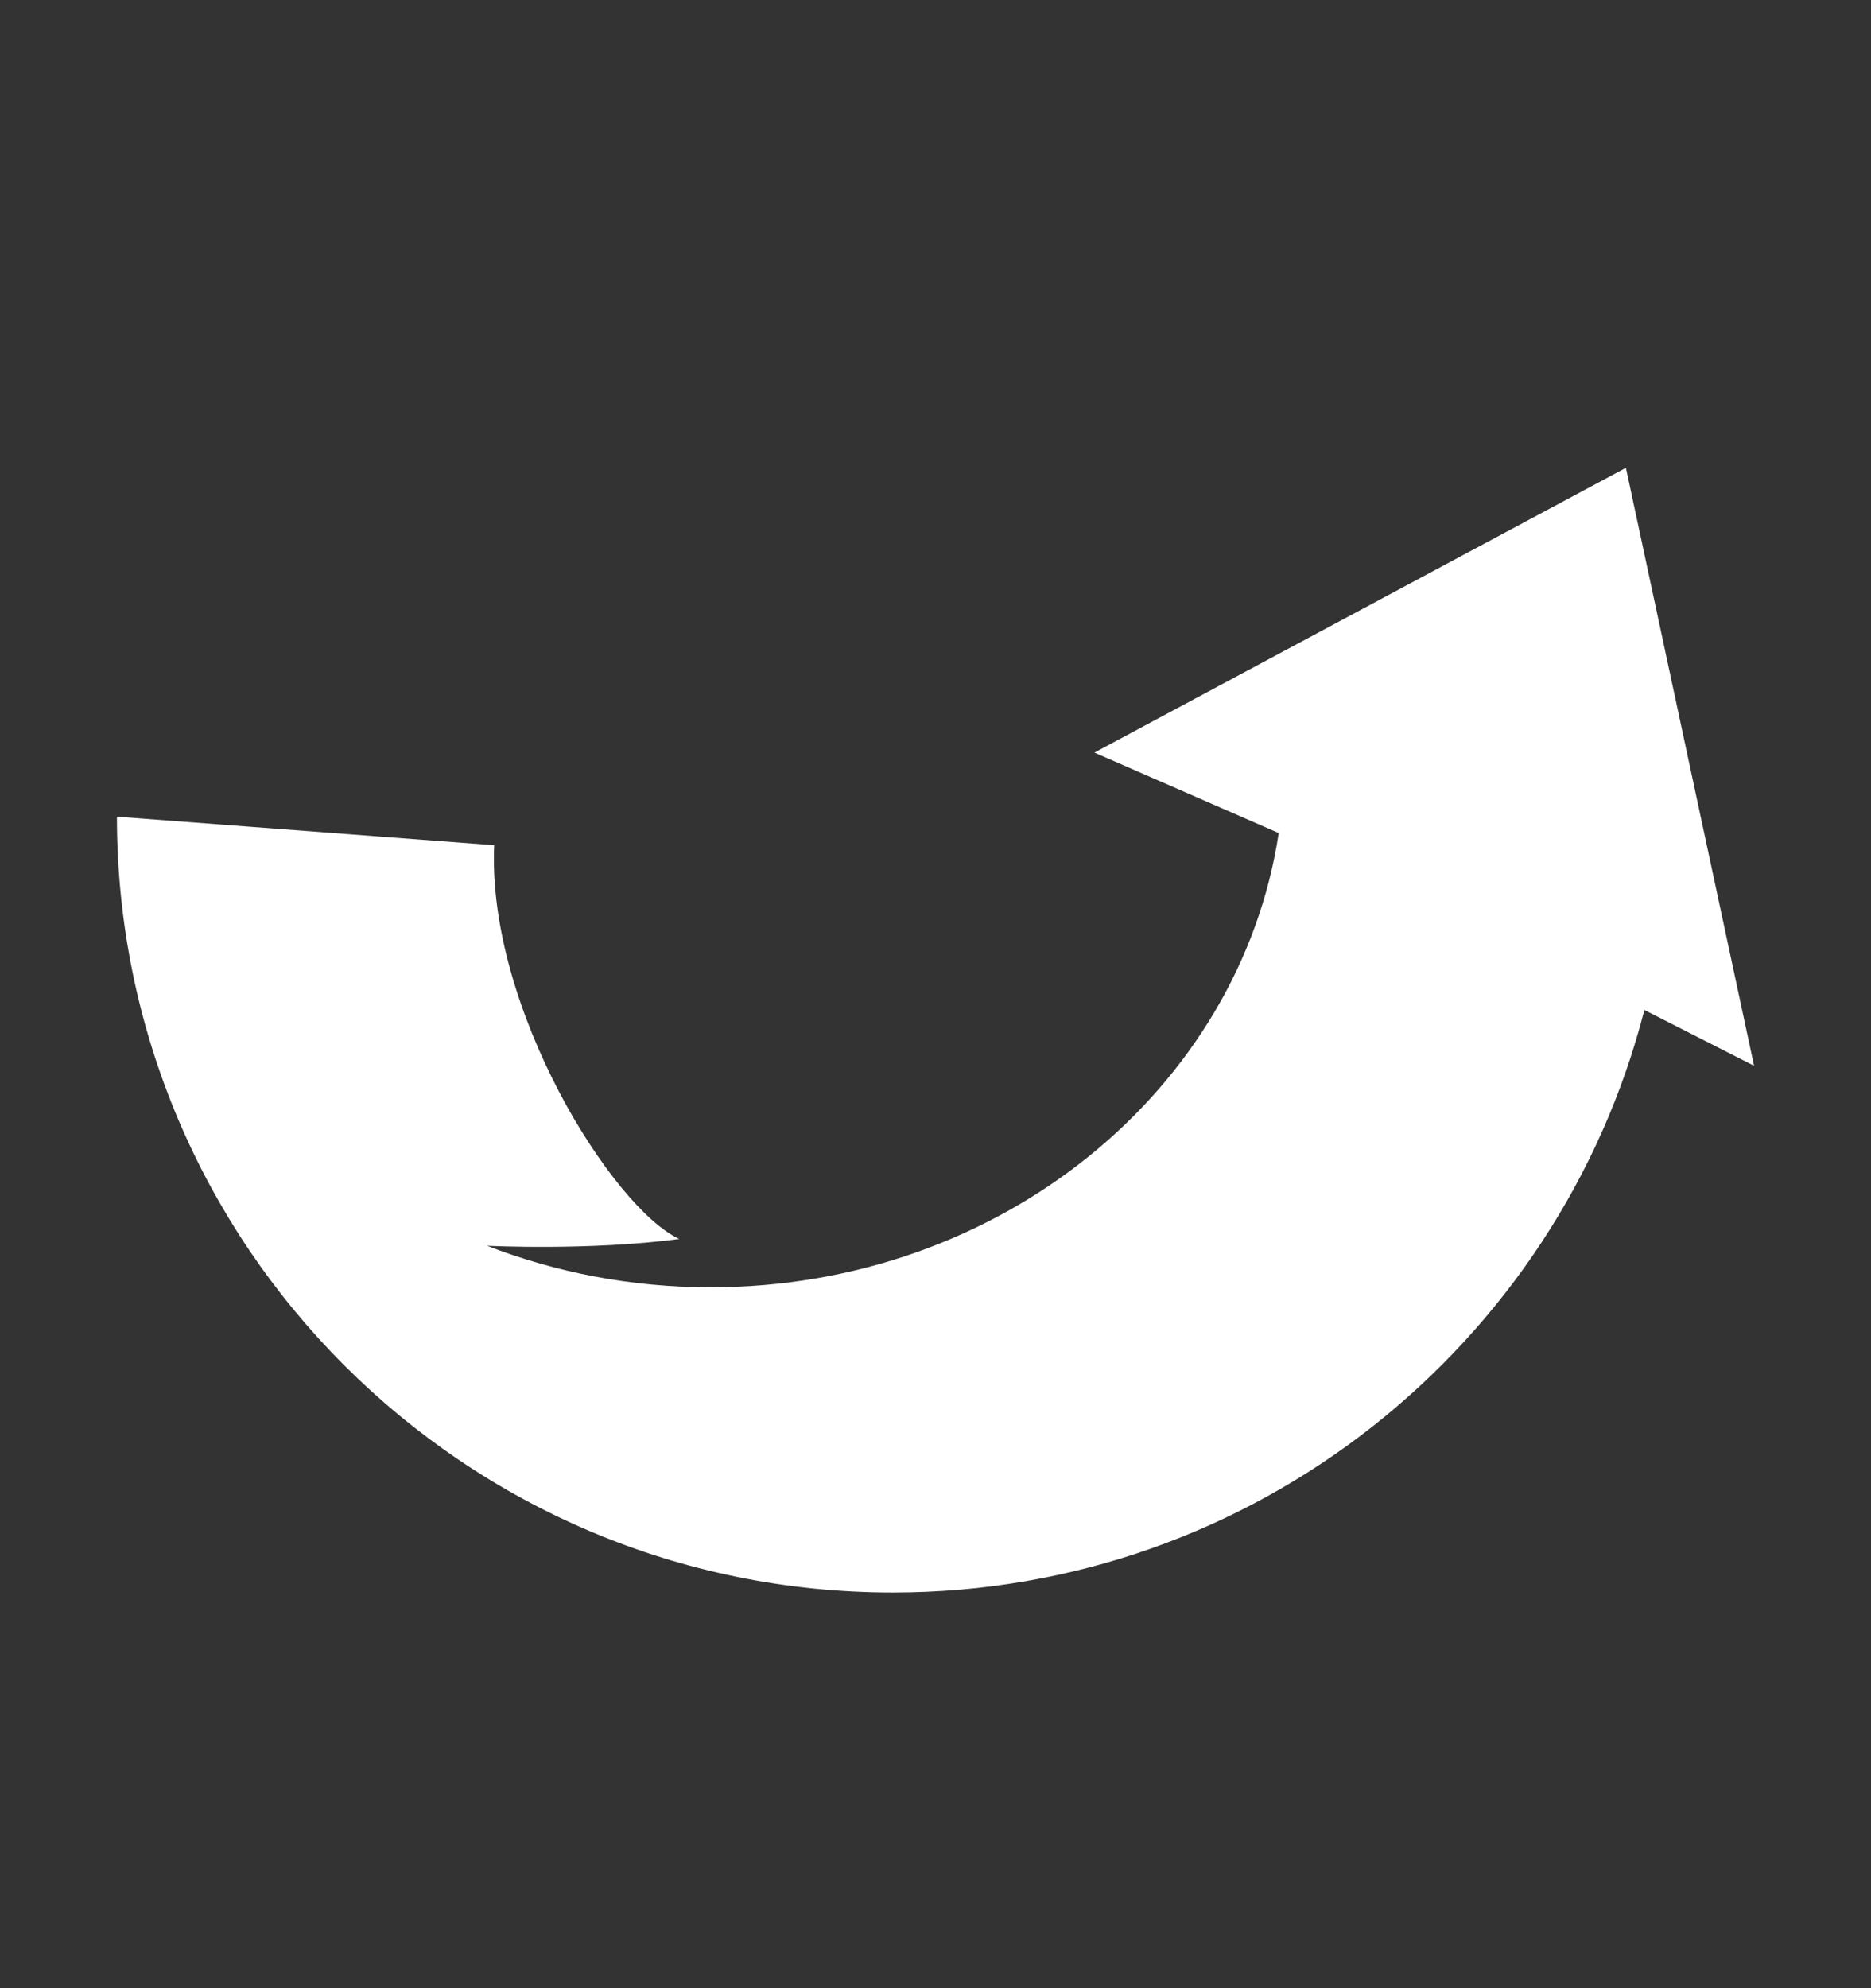 <svg width="16" height="17" viewBox="0 0 16 17" fill="none" xmlns="http://www.w3.org/2000/svg">
<rect x="0" y="0" width="16" height="17" fill="#333333" stroke="none"/>
<path d="M14.062 8.636C13.328 11.5 10.728 13.617 7.635 13.617C3.971 13.617 1 10.647 1 6.983L4.226 7.227C4.165 8.626 5.241 10.331 5.809 10.594C5.038 10.696 4.165 10.652 4.165 10.652C4.753 10.88 5.398 11.007 6.076 11.007C8.554 11.007 10.603 9.318 10.935 7.123L9.359 6.435L13.904 4L15 9.113L14.062 8.636Z" fill="white"/>
</svg>
